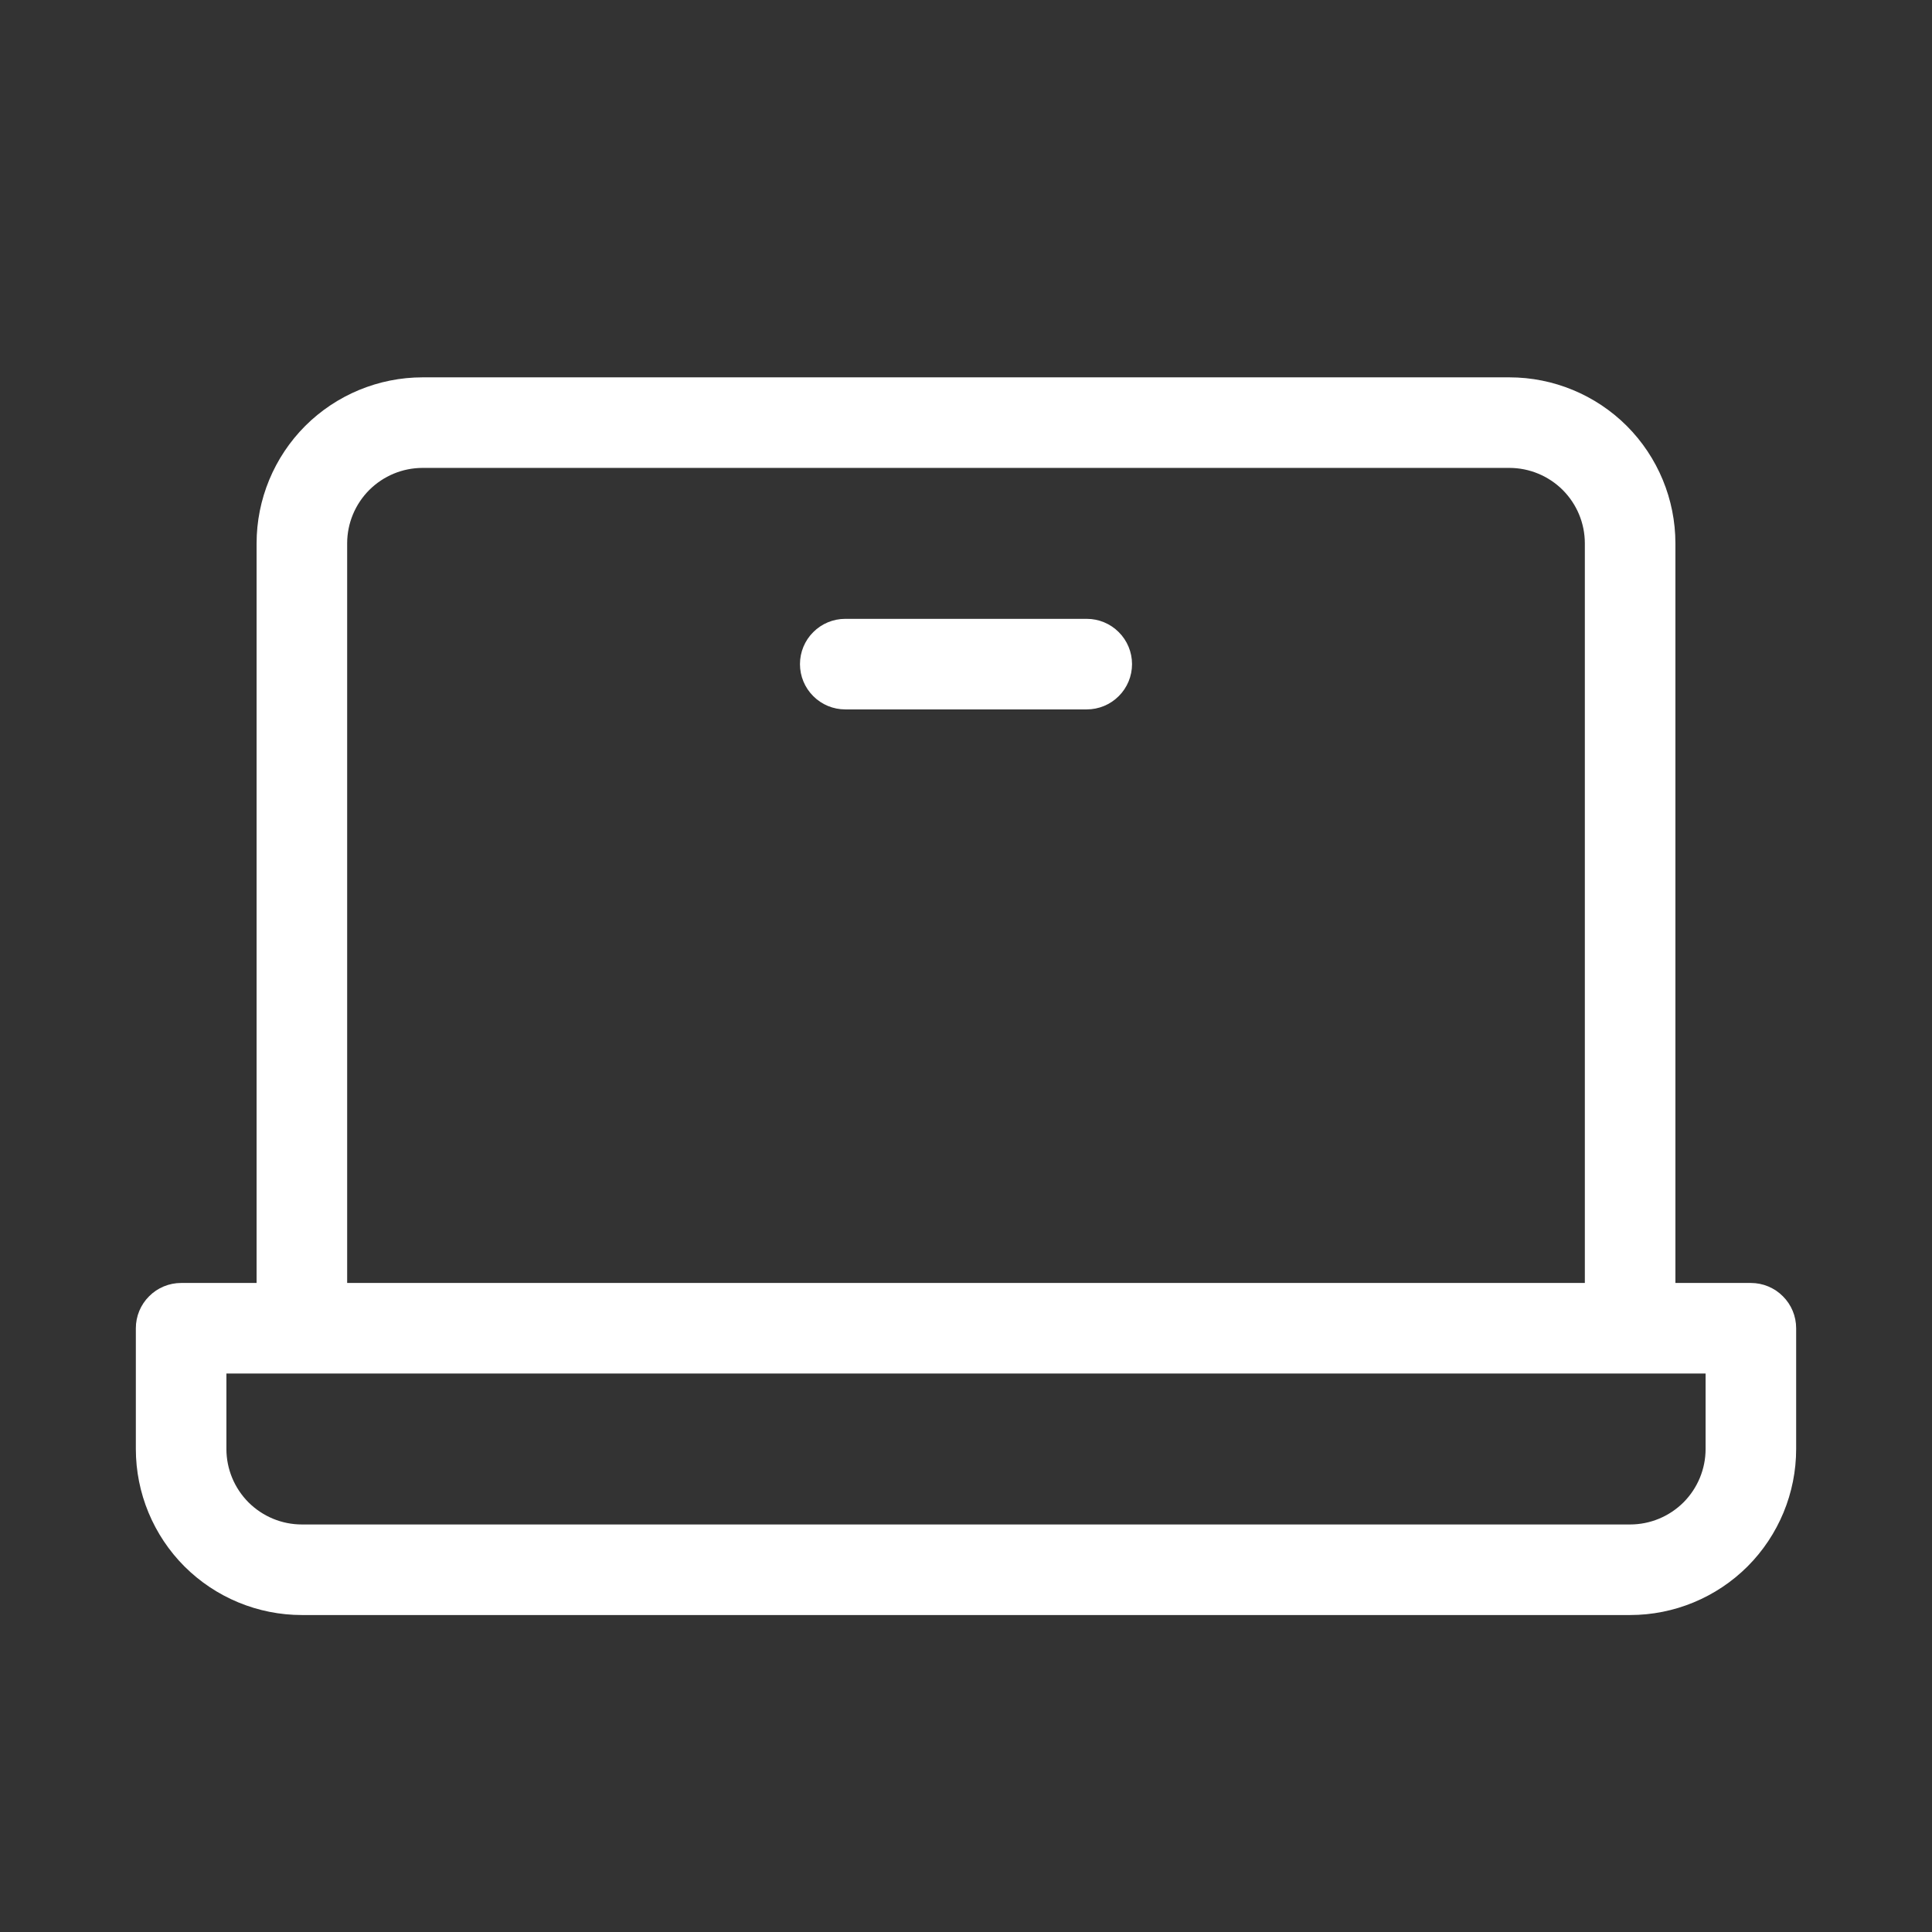 <svg width="32" height="32" viewBox="0 0 32 32" fill="none" xmlns="http://www.w3.org/2000/svg">
<rect x="0" y="0" width="32" height="32" fill="#333333" stroke="none"/>
<path d="M29 21.25H27.75V9C27.75 8.271 27.46 7.571 26.945 7.055C26.429 6.54 25.729 6.25 25 6.25H7C6.271 6.25 5.571 6.54 5.055 7.055C4.54 7.571 4.25 8.271 4.25 9V21.25H3C2.801 21.25 2.61 21.329 2.47 21.47C2.329 21.61 2.25 21.801 2.25 22V24C2.25 24.729 2.54 25.429 3.055 25.945C3.571 26.46 4.271 26.75 5 26.75H27C27.729 26.75 28.429 26.46 28.945 25.945C29.46 25.429 29.75 24.729 29.75 24V22C29.75 21.801 29.671 21.61 29.53 21.47C29.39 21.329 29.199 21.25 29 21.25ZM5.75 9C5.75 8.668 5.882 8.351 6.116 8.116C6.351 7.882 6.668 7.75 7 7.75H25C25.331 7.75 25.649 7.882 25.884 8.116C26.118 8.351 26.25 8.668 26.25 9V21.25H5.75V9ZM28.25 24C28.25 24.331 28.118 24.649 27.884 24.884C27.649 25.118 27.331 25.25 27 25.25H5C4.668 25.25 4.351 25.118 4.116 24.884C3.882 24.649 3.75 24.331 3.75 24V22.75H28.25V24ZM18.75 11C18.75 11.199 18.671 11.39 18.53 11.53C18.39 11.671 18.199 11.75 18 11.75H14C13.801 11.75 13.61 11.671 13.47 11.53C13.329 11.39 13.25 11.199 13.25 11C13.25 10.801 13.329 10.61 13.47 10.47C13.61 10.329 13.801 10.25 14 10.25H18C18.199 10.25 18.39 10.329 18.53 10.47C18.671 10.61 18.75 10.801 18.75 11Z" fill="white"/>
</svg>
